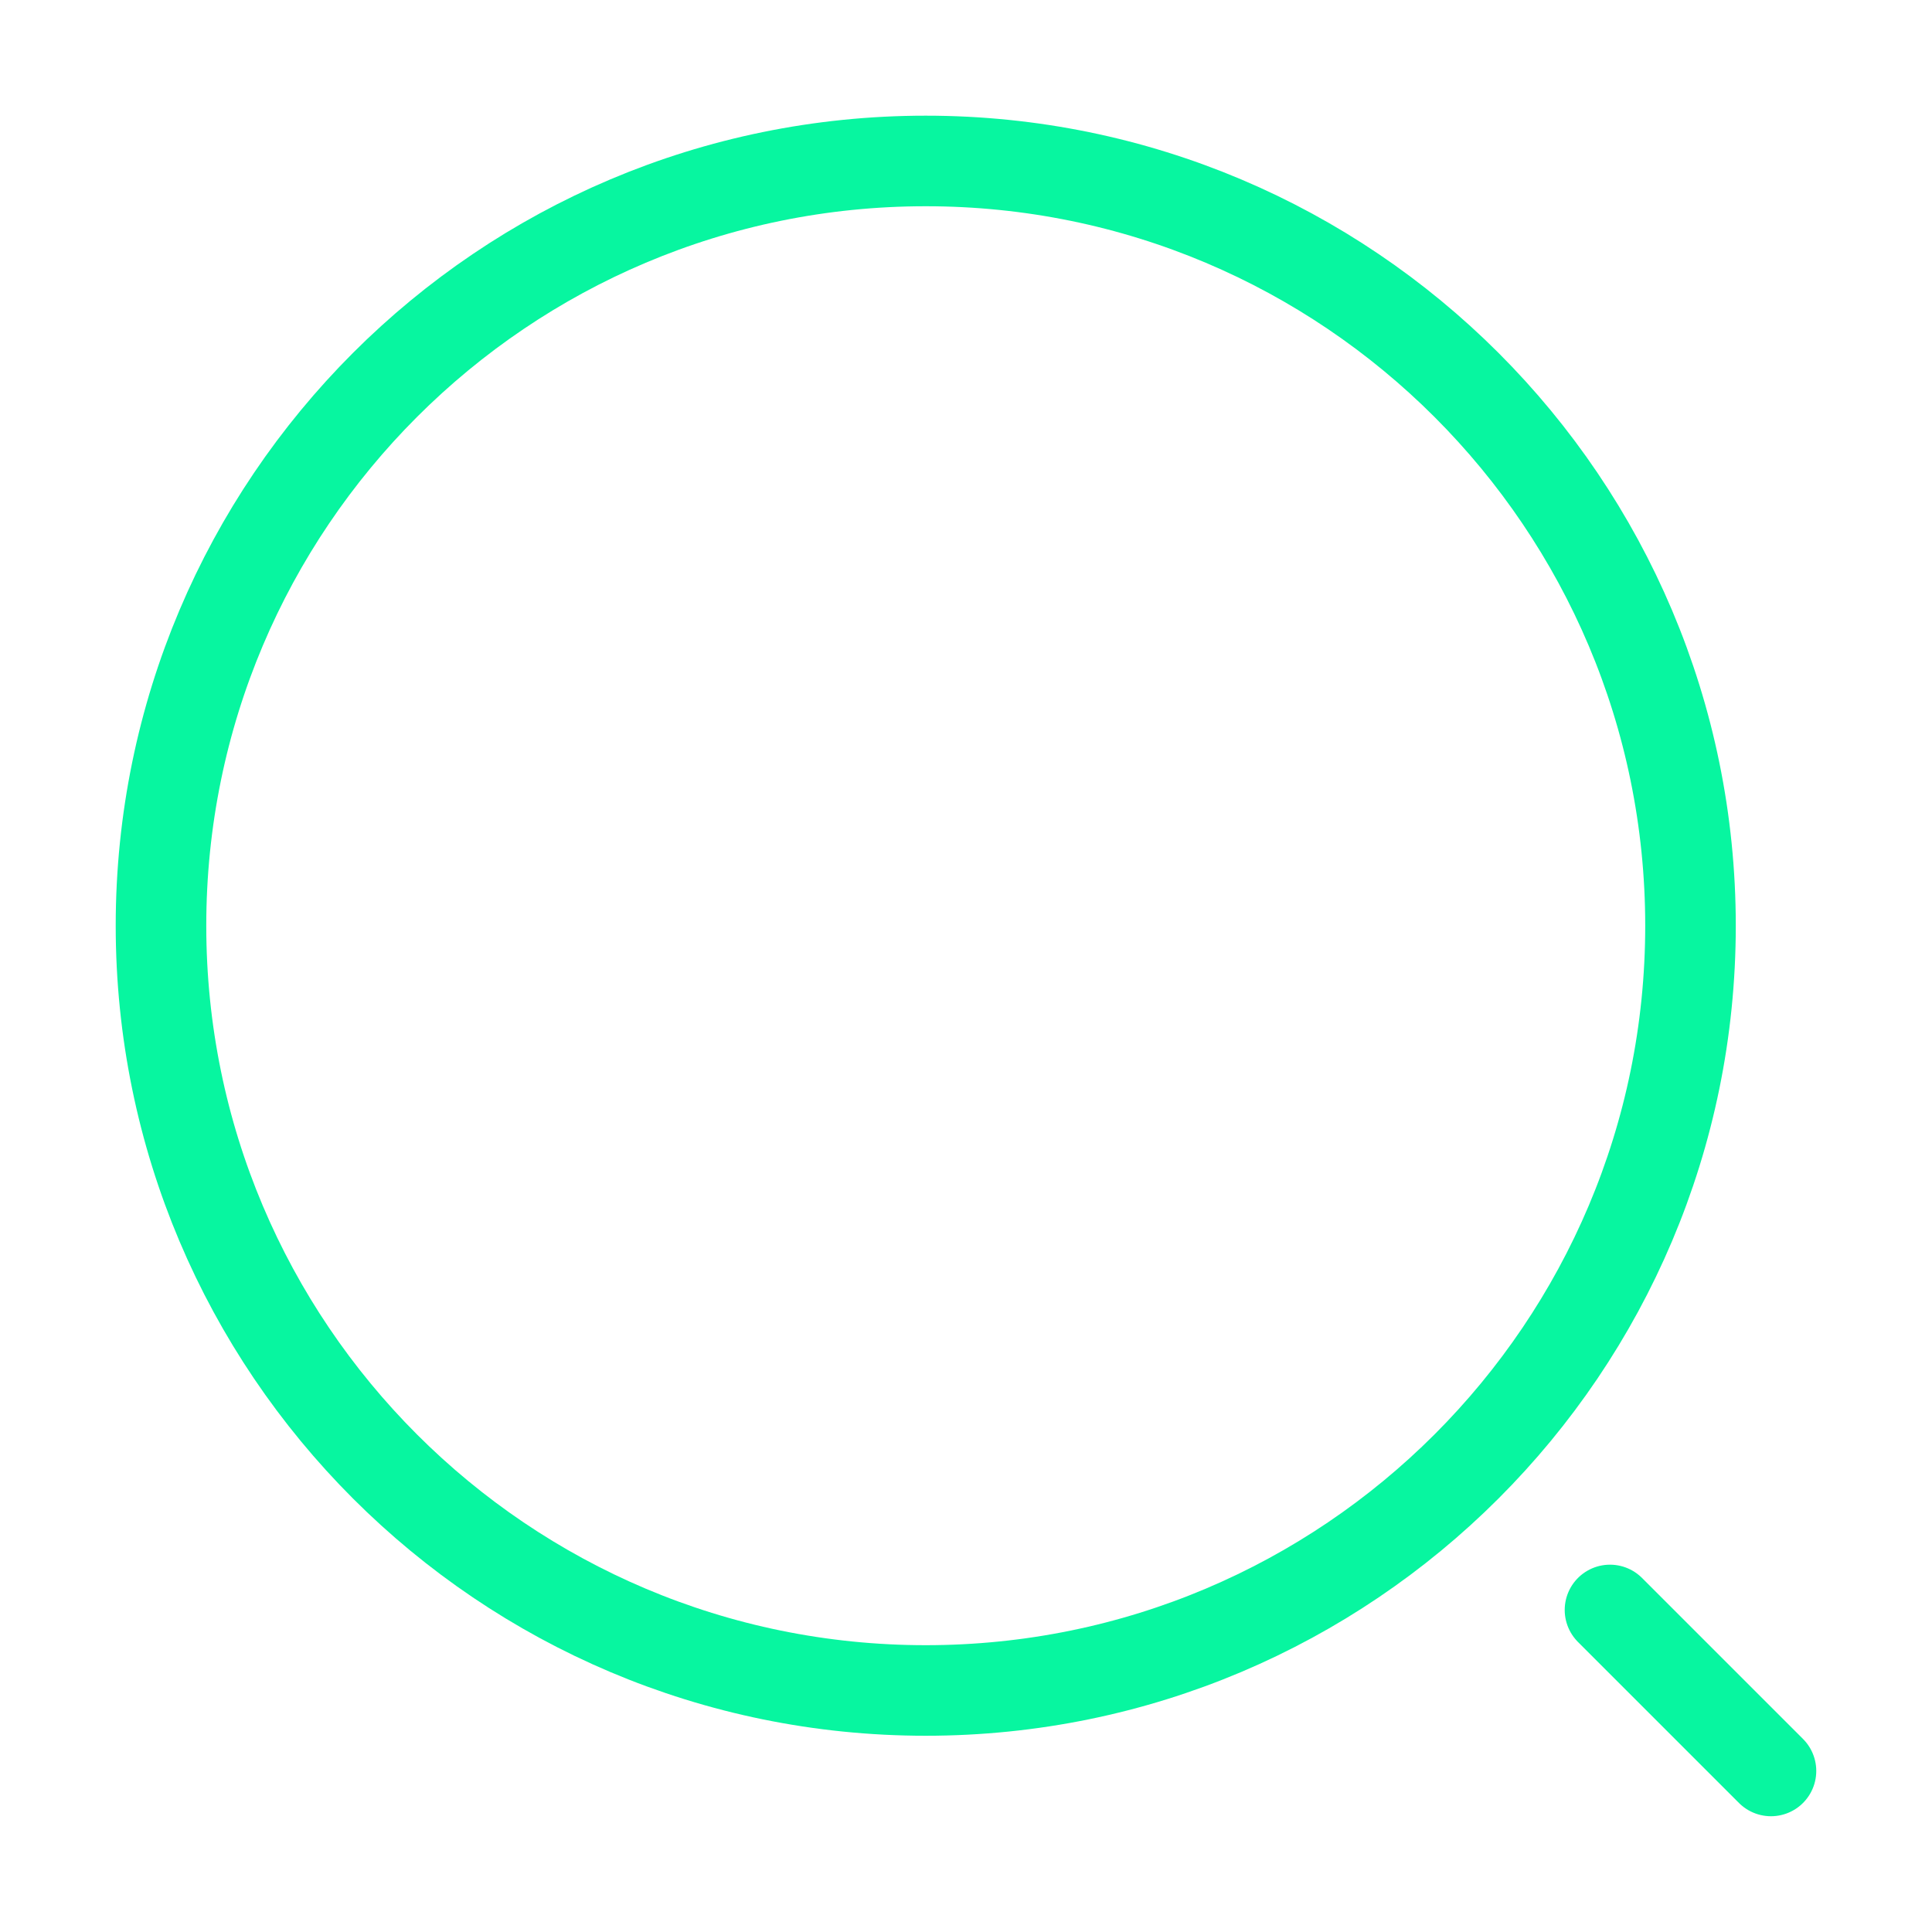<svg width="64" height="64" viewBox="0 0 64 64" fill="none" xmlns="http://www.w3.org/2000/svg">
<path d="M30.666 55.999C44.658 55.999 56 44.657 56 30.665C56 16.674 44.658 5.332 30.666 5.332C16.675 5.332 5.333 16.674 5.333 30.665C5.333 44.657 16.675 55.999 30.666 55.999Z" stroke="#07F6A0" stroke-width="3" stroke-linecap="round" stroke-linejoin="round"/>
<path d="M58.666 58.665L53.333 53.332" stroke="#07F6A0" stroke-width="3" stroke-linecap="round" stroke-linejoin="round"/>
</svg>
